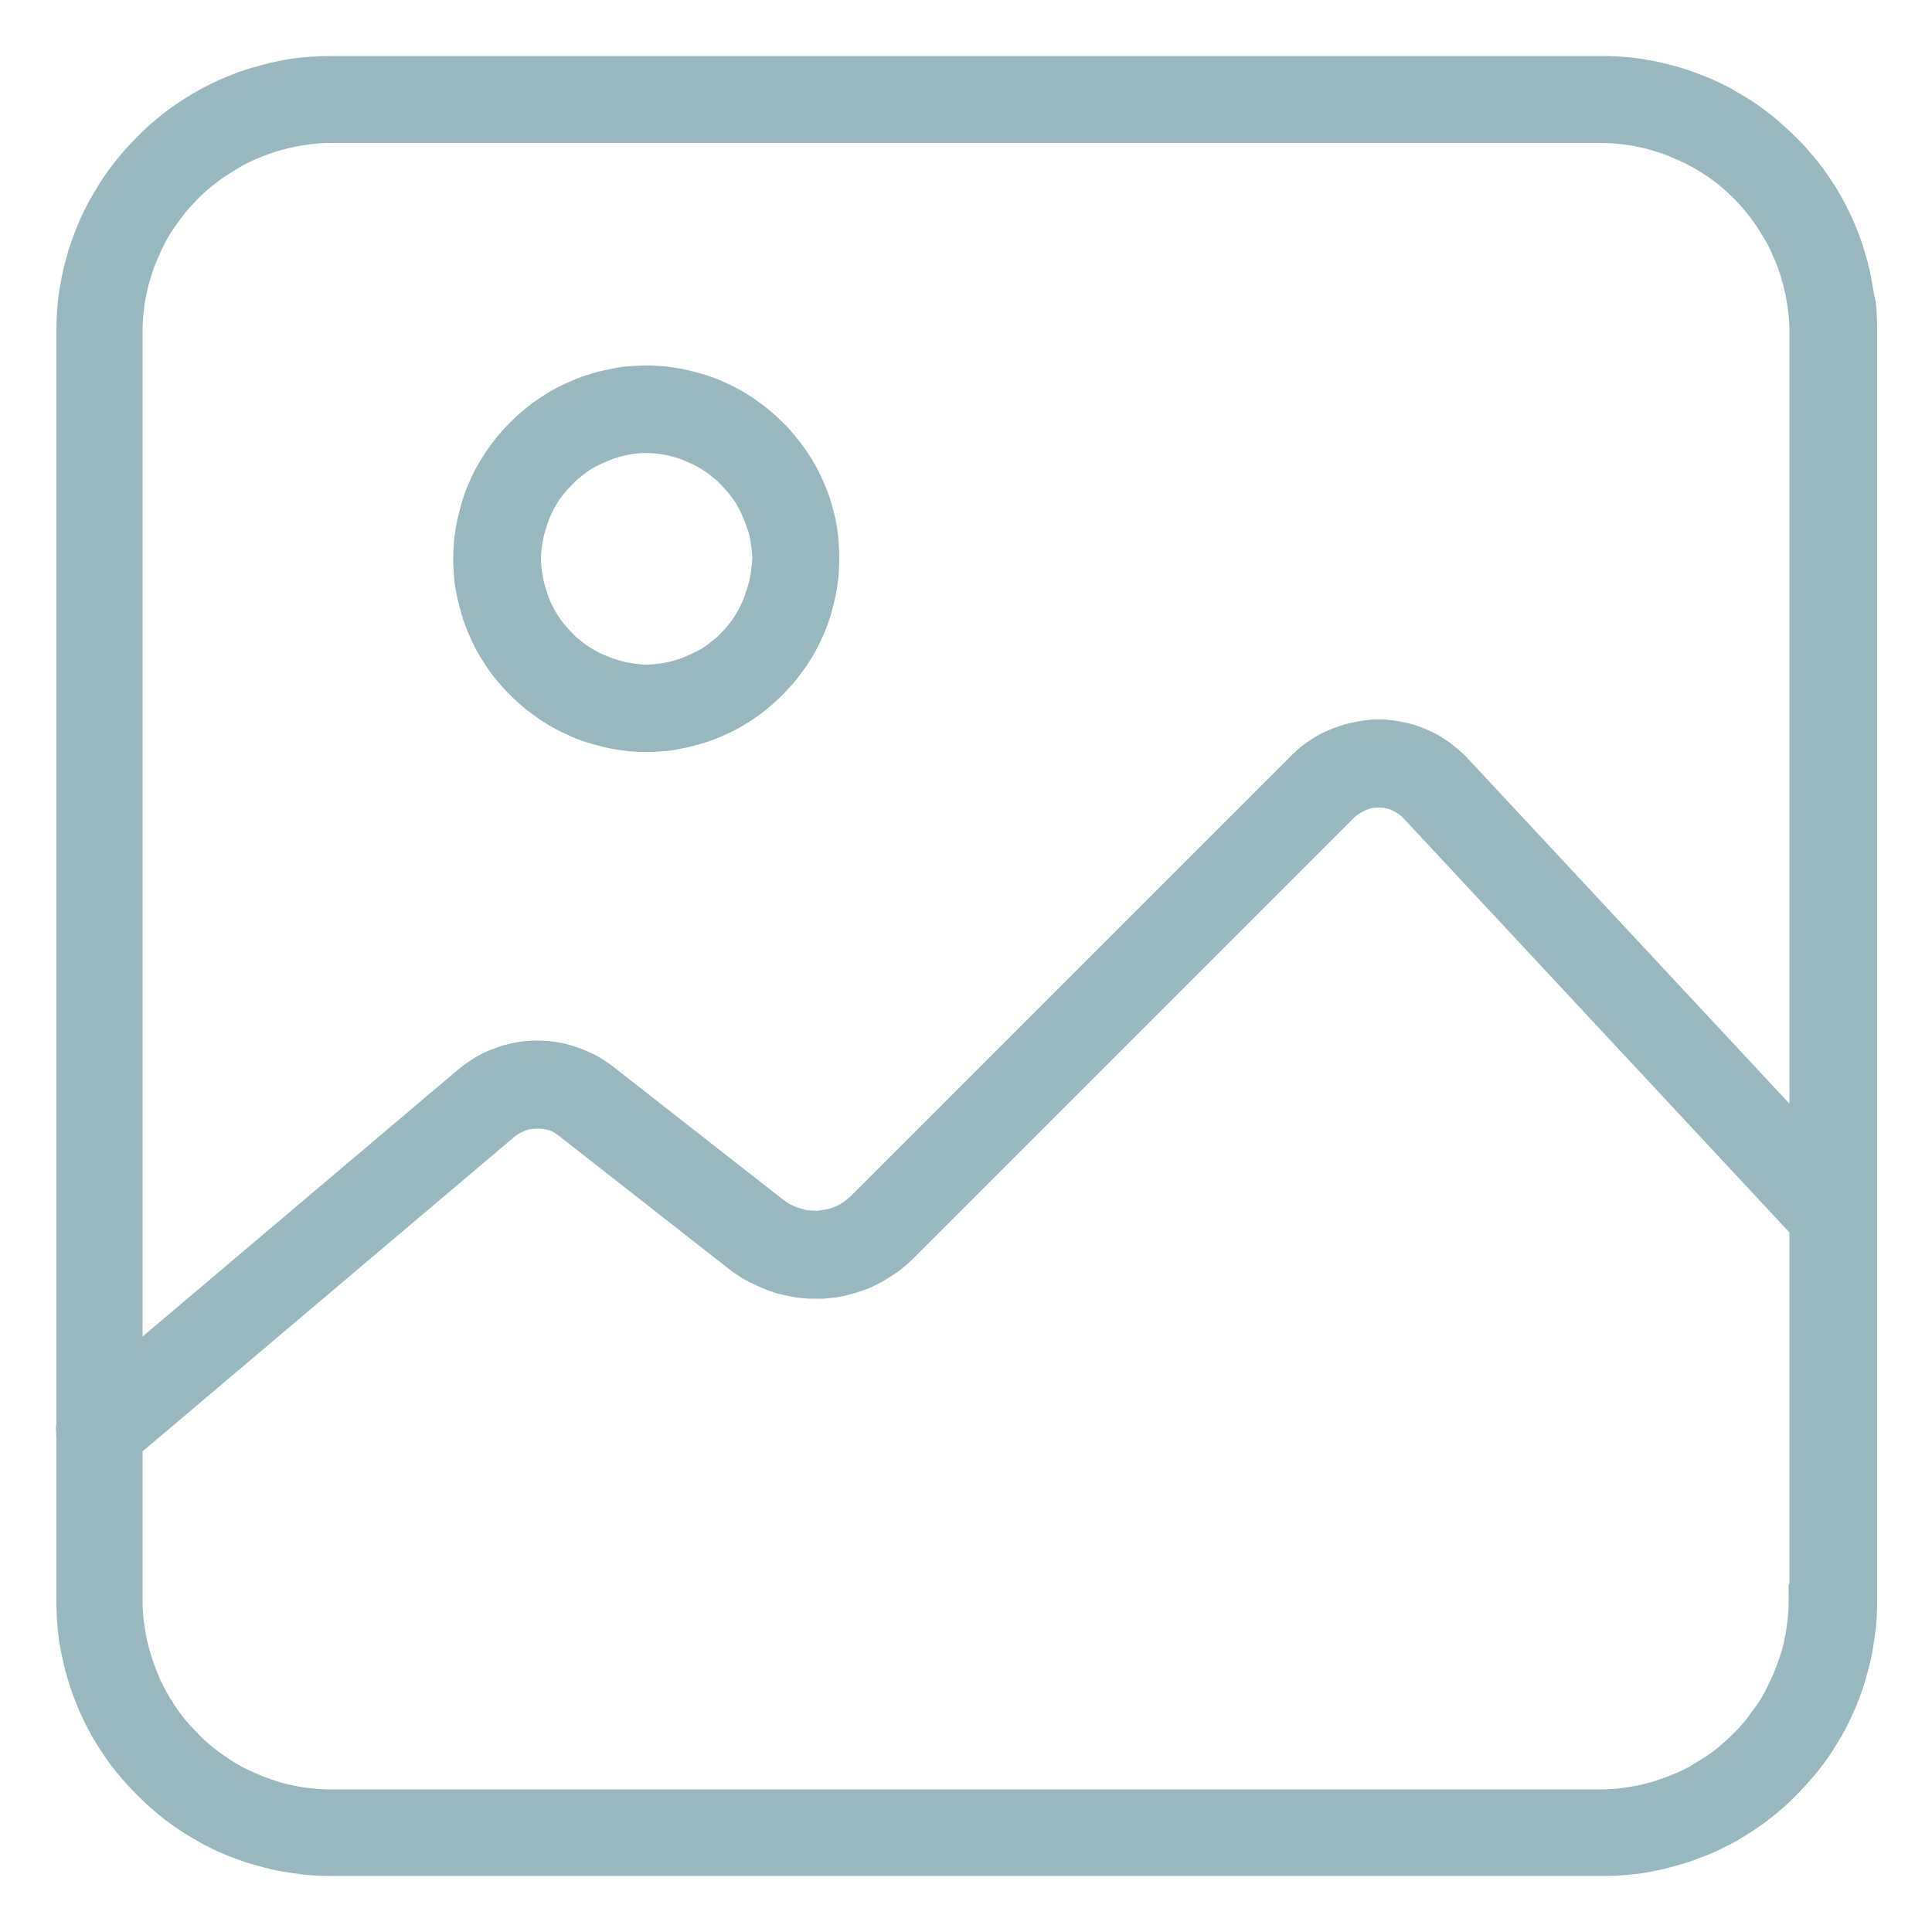 <svg xml:space="preserve" style="enable-background:new 0 0 500 500;" viewBox="0 0 500 500" y="0px" x="0px" xmlns:xlink="http://www.w3.org/1999/xlink" xmlns="http://www.w3.org/2000/svg" id="Layer_1" version="1.1">
<style type="text/css">
	.st0{fill:#99B7BF;stroke:#99B7BF;stroke-width:9;stroke-miterlimit:10;}
	.st1{fill-rule:evenodd;clip-rule:evenodd;fill:#99B7BF;stroke:#99B7BF;stroke-width:9;stroke-miterlimit:10;}
</style>
<g>
	<path d="M479.8,72.5c-0.4-2.1-1-4.3-1.6-6.3c-0.6-2.1-1.4-4.2-2.2-6.1c-0.8-2-1.8-4-2.8-5.9c-1-1.9-2.2-3.8-3.4-5.6
		c-1.2-1.8-2.5-3.6-3.9-5.2c-1.4-1.7-2.8-3.3-4.4-4.8c-1.5-1.5-3.2-3-4.8-4.4c-1.7-1.4-3.4-2.7-5.2-3.9c-1.8-1.2-3.7-2.3-5.6-3.4
		c-1.9-1-3.9-2-5.9-2.8c-2-0.8-4.1-1.6-6.1-2.2c-2.1-0.6-4.2-1.2-6.3-1.6c-2.1-0.4-4.3-0.8-6.5-1c-2.1-0.2-4.3-0.3-6.5-0.3h-329
		c-2.2,0-4.4,0.1-6.5,0.3c-2.2,0.2-4.3,0.5-6.5,1c-2.1,0.4-4.2,1-6.3,1.6c-2.1,0.6-4.1,1.4-6.1,2.2c-2,0.8-4,1.8-5.9,2.8
		c-1.9,1-3.8,2.2-5.6,3.4c-1.8,1.2-3.6,2.5-5.2,3.9c-1.7,1.4-3.3,2.8-4.8,4.4c-1.5,1.5-3,3.1-4.4,4.8c-1.4,1.7-2.7,3.4-3.9,5.2
		c-1.2,1.8-2.3,3.7-3.4,5.6c-1,1.9-2,3.9-2.8,5.9c-0.8,2-1.6,4.1-2.2,6.1c-0.6,2.1-1.2,4.2-1.6,6.3c-0.4,2.1-0.8,4.3-1,6.5
		c-0.2,2.2-0.3,4.4-0.3,6.5v329c0,2.1,0.1,4.3,0.3,6.5c0.2,2.2,0.5,4.3,1,6.5c0.4,2.1,1,4.3,1.6,6.3c0.6,2.1,1.4,4.1,2.2,6.1
		c0.8,2,1.8,4,2.8,5.9c1,1.9,2.2,3.8,3.4,5.6c1.2,1.8,2.5,3.6,3.9,5.2c1.4,1.7,2.9,3.3,4.4,4.8c1.5,1.5,3.1,3,4.8,4.4
		c1.7,1.4,3.4,2.7,5.2,3.9c1.8,1.2,3.7,2.3,5.6,3.4c1.9,1,3.9,2,5.9,2.8c2,0.8,4.1,1.6,6.2,2.2c2.1,0.6,4.2,1.2,6.3,1.6
		c2.1,0.4,4.3,0.7,6.5,1c2.1,0.2,4.3,0.3,6.5,0.3h329c2.2,0,4.4-0.1,6.5-0.3c2.2-0.2,4.3-0.5,6.5-1c2.1-0.4,4.3-1,6.3-1.6
		c2.1-0.6,4.1-1.4,6.2-2.2c2-0.8,4-1.8,5.9-2.8c1.9-1,3.8-2.2,5.6-3.4c1.8-1.2,3.6-2.5,5.2-3.9c1.7-1.4,3.3-2.8,4.8-4.4
		c1.5-1.5,3-3.2,4.4-4.8c1.4-1.7,2.7-3.4,3.9-5.2c1.2-1.8,2.3-3.7,3.4-5.6c1-1.9,1.9-3.9,2.8-5.9c0.8-2,1.6-4.1,2.2-6.2
		c0.6-2.1,1.2-4.2,1.6-6.3c0.4-2.1,0.7-4.3,1-6.5c0.2-2.1,0.3-4.3,0.3-6.5v-329c0-2.2-0.1-4.4-0.3-6.5
		C480.5,76.9,480.2,74.7,479.8,72.5z M467.4,414.5c0,1.7-0.1,3.5-0.3,5.2c-0.2,1.7-0.4,3.4-0.8,5.1c-0.3,1.6-0.7,3.3-1.3,5
		c-0.5,1.6-1.1,3.2-1.8,4.9c-0.7,1.6-1.4,3.2-2.2,4.7c-0.8,1.6-1.7,3.1-2.7,4.5c-1,1.4-2,2.8-3.1,4.2c-1.1,1.3-2.2,2.6-3.5,3.8
		c-1.2,1.2-2.5,2.4-3.8,3.5c-1.3,1.1-2.7,2.1-4.2,3.1c-1.4,0.9-2.9,1.8-4.4,2.7c-1.5,0.8-3.1,1.6-4.7,2.2c-1.6,0.7-3.2,1.2-4.9,1.8
		c-1.6,0.5-3.3,0.9-5,1.3c-1.7,0.3-3.4,0.6-5.1,0.8c-1.7,0.2-3.5,0.3-5.2,0.3h-329c-1.7,0-3.5-0.1-5.2-0.3c-1.7-0.2-3.4-0.4-5.1-0.8
		c-1.6-0.3-3.3-0.7-5-1.3c-1.6-0.5-3.3-1.1-4.9-1.8c-1.6-0.7-3.2-1.4-4.7-2.2c-1.5-0.8-3-1.7-4.4-2.7c-1.5-1-2.9-2-4.2-3.1
		c-1.3-1.1-2.6-2.2-3.8-3.5c-1.2-1.2-2.4-2.5-3.5-3.8c-1.1-1.3-2.1-2.7-3.1-4.2c-1-1.5-1.9-3-2.7-4.5c-0.8-1.5-1.6-3.1-2.2-4.7
		c-0.7-1.6-1.2-3.2-1.8-4.9c-0.5-1.7-0.9-3.3-1.3-5c-0.3-1.7-0.6-3.4-0.8-5.1c-0.2-1.7-0.3-3.5-0.3-5.2v-329c0-1.7,0.1-3.5,0.3-5.2
		c0.2-1.7,0.4-3.5,0.8-5.1c0.3-1.7,0.8-3.4,1.3-5c0.5-1.7,1.1-3.3,1.8-4.9c0.7-1.6,1.4-3.2,2.2-4.7c0.8-1.5,1.7-3,2.7-4.4
		c1-1.4,2-2.8,3.1-4.2c1.1-1.3,2.3-2.6,3.5-3.8c1.3-1.3,2.5-2.4,3.9-3.5c1.3-1.1,2.7-2.1,4.2-3.1c1.4-0.9,2.9-1.8,4.4-2.7
		c1.5-0.8,3.1-1.6,4.7-2.2c1.6-0.7,3.3-1.3,4.9-1.8c1.6-0.5,3.3-0.9,5-1.3c1.7-0.3,3.4-0.6,5.1-0.8c1.7-0.2,3.5-0.3,5.2-0.3h329
		c1.7,0,3.5,0.1,5.2,0.3c1.7,0.2,3.5,0.4,5.1,0.8c1.7,0.3,3.4,0.8,5,1.3c1.7,0.5,3.3,1.1,4.9,1.8c1.6,0.7,3.2,1.4,4.7,2.2
		c1.5,0.8,3,1.7,4.5,2.7c1.5,1,2.9,2,4.2,3.1c1.3,1.1,2.6,2.3,3.8,3.5c1.3,1.3,2.4,2.5,3.5,3.9c1.1,1.3,2.1,2.7,3.1,4.2
		c0.9,1.4,1.8,2.9,2.7,4.4c0.8,1.5,1.5,3.1,2.2,4.7c0.7,1.6,1.3,3.3,1.8,4.9c0.5,1.7,0.9,3.4,1.3,5c0.3,1.7,0.6,3.5,0.8,5.1
		c0.2,1.7,0.3,3.5,0.3,5.2V414.5z" class="st0"></path>
	<path d="M480.6,311.8c-0.2-0.4-0.4-0.8-0.6-1.2c-0.2-0.4-0.5-0.7-0.8-1.1L376.6,199.4c-0.6-0.7-1.3-1.3-2-1.9
		c-0.7-0.6-1.4-1.1-2.1-1.7c-0.7-0.5-1.5-1-2.3-1.5c-0.8-0.4-1.6-0.9-2.4-1.2c-0.8-0.4-1.7-0.7-2.5-1c-0.8-0.3-1.7-0.5-2.6-0.7
		c-0.9-0.2-1.8-0.4-2.7-0.5c-0.9-0.1-1.8-0.2-2.7-0.2c-0.9,0-1.8,0-2.7,0.1c-0.9,0.1-1.8,0.2-2.7,0.4c-0.9,0.2-1.8,0.4-2.7,0.6
		c-0.9,0.3-1.8,0.6-2.6,0.9c-0.9,0.4-1.7,0.7-2.5,1.1c-0.8,0.4-1.6,0.9-2.4,1.4c-0.7,0.5-1.5,1-2.2,1.6c-0.7,0.6-1.4,1.2-2,1.8
		l-114,114c-0.7,0.7-1.6,1.4-2.5,2.1c-0.9,0.6-1.8,1.1-2.8,1.6c-1,0.4-2,0.8-3,1c-1,0.2-2.1,0.4-3.2,0.5c-1.1,0.1-2.2,0-3.2-0.1
		c-1.1-0.1-2.1-0.4-3.1-0.7c-1-0.3-2-0.7-3-1.2c-1-0.5-1.9-1.1-2.7-1.7l-44.2-34.6c-1.2-0.9-2.5-1.8-3.9-2.5
		c-1.4-0.7-2.8-1.3-4.3-1.8c-1.5-0.5-3-0.9-4.5-1.1c-1.4-0.2-2.7-0.3-4.1-0.3c-0.2,0-0.4,0-0.5,0c-1.6,0-3.1,0.2-4.6,0.5
		c-1.5,0.3-3,0.7-4.5,1.3c-1.5,0.5-2.9,1.2-4.2,2c-1.3,0.8-2.6,1.7-3.8,2.7l-100,84.6c-0.5,0.5-1,1-1.4,1.6
		c-0.4,0.6-0.6,1.2-0.8,1.9c-0.2,0.7-0.3,1.4-0.2,2.1c0,0.7,0.2,1.4,0.4,2c0.2,0.6,0.6,1.3,1,1.8c0.4,0.6,0.9,1,1.5,1.4
		c0.6,0.4,1.2,0.7,1.9,0.9c0.7,0.2,1.3,0.3,2.1,0.3h0c0,0,0,0,0,0c1.7,0,3.1-0.5,4.4-1.6l100-84.6c0.6-0.5,1.2-0.9,1.9-1.3
		c0.7-0.4,1.4-0.7,2.1-1c0.7-0.3,1.4-0.5,2.2-0.6c0.7-0.1,1.5-0.2,2.3-0.2c0.8,0,1.5,0,2.3,0.1c0.8,0.1,1.5,0.3,2.3,0.5
		c0.7,0.2,1.4,0.5,2.1,0.9c0.7,0.4,1.3,0.8,1.9,1.3l44.2,34.6c0.7,0.6,1.5,1.1,2.3,1.6c0.8,0.5,1.6,1,2.5,1.4
		c0.8,0.4,1.7,0.8,2.6,1.2c0.9,0.4,1.8,0.7,2.7,1c0.9,0.3,1.9,0.5,2.8,0.7c0.9,0.2,1.9,0.4,2.8,0.5c1,0.1,1.9,0.2,2.8,0.2
		c0.9,0,1.9,0,2.9,0c1-0.1,1.9-0.2,2.8-0.3c1-0.2,1.9-0.3,2.8-0.6c0.9-0.2,1.8-0.5,2.7-0.8c0.9-0.3,1.8-0.6,2.6-1
		c0.8-0.4,1.7-0.8,2.5-1.3c0.8-0.5,1.6-1,2.4-1.5c0.8-0.5,1.6-1.1,2.3-1.7c0.7-0.6,1.4-1.2,2.1-1.9l114-114c0.6-0.6,1.3-1.2,2.1-1.7
		c0.8-0.5,1.6-0.9,2.4-1.3c0.9-0.3,1.7-0.6,2.6-0.8c0.9-0.2,1.8-0.2,2.7-0.2c0.9,0,1.8,0.1,2.7,0.3c0.9,0.2,1.8,0.5,2.6,0.9
		c0.8,0.4,1.6,0.8,2.4,1.4c0.7,0.5,1.4,1.1,2,1.8l102.6,110.1c0.3,0.3,0.6,0.6,1,0.9c0.4,0.3,0.8,0.5,1.2,0.7
		c0.4,0.2,0.8,0.3,1.3,0.4c0.4,0.1,0.9,0.2,1.3,0.2c0.4,0,0.9,0,1.3-0.1c0.4-0.1,0.9-0.2,1.3-0.3c0.4-0.2,0.8-0.3,1.2-0.6
		c0.4-0.2,0.7-0.5,1.1-0.8c0.3-0.3,0.6-0.6,0.9-1c0.3-0.4,0.5-0.8,0.7-1.2c0.2-0.4,0.3-0.8,0.4-1.3c0.1-0.4,0.2-0.9,0.2-1.3
		c0-0.4,0-0.9-0.1-1.3C480.9,312.7,480.8,312.2,480.6,311.8z" class="st0"></path>
	<path d="M211.9,135.7c-0.3-1.5-0.7-2.9-1.1-4.3c-0.4-1.4-0.9-2.8-1.5-4.2c-0.6-1.4-1.2-2.7-1.9-4
		c-0.7-1.3-1.5-2.6-2.3-3.8c-0.8-1.2-1.7-2.4-2.7-3.6c-0.9-1.1-1.9-2.3-3-3.3c-1.1-1.1-2.2-2.1-3.3-3c-1.2-1-2.4-1.8-3.6-2.7
		c-1.2-0.8-2.5-1.6-3.8-2.3c-1.3-0.7-2.7-1.3-4-1.9c-1.4-0.6-2.8-1.1-4.2-1.5c-1.4-0.4-2.9-0.8-4.3-1.1c-1.4-0.3-2.9-0.5-4.4-0.7
		c-1.4-0.1-2.9-0.2-4.5-0.2c-1.5,0-3,0.1-4.5,0.2c-1.5,0.1-3,0.4-4.4,0.7c-1.4,0.3-2.9,0.6-4.3,1.1c-1.4,0.4-2.8,0.9-4.2,1.5
		c-1.4,0.6-2.7,1.2-4,1.9c-1.3,0.7-2.6,1.5-3.8,2.3c-1.2,0.8-2.4,1.7-3.6,2.7c-1.1,0.9-2.2,1.9-3.3,3c-1.1,1.1-2.1,2.2-3,3.3
		c-0.9,1.1-1.8,2.3-2.7,3.6c-0.8,1.3-1.6,2.5-2.3,3.8c-0.7,1.3-1.3,2.6-1.9,4c-0.6,1.4-1.1,2.8-1.5,4.2c-0.4,1.4-0.8,2.9-1.1,4.3
		c-0.3,1.5-0.5,3-0.7,4.4c-0.1,1.5-0.2,3-0.2,4.5s0.1,3,0.2,4.5c0.1,1.5,0.4,2.9,0.7,4.4c0.3,1.5,0.7,2.9,1.1,4.3
		c0.4,1.4,0.9,2.8,1.5,4.2c0.6,1.4,1.2,2.7,1.9,4c0.7,1.3,1.5,2.6,2.3,3.8c0.8,1.2,1.7,2.5,2.7,3.6c0.9,1.1,1.9,2.2,3,3.3
		c1.1,1.1,2.2,2.1,3.3,3c1.2,1,2.4,1.8,3.6,2.7c1.2,0.8,2.5,1.6,3.8,2.3c1.3,0.7,2.7,1.3,4,1.9c1.4,0.6,2.8,1.1,4.2,1.5
		c1.4,0.4,2.9,0.8,4.3,1.1c1.4,0.3,2.9,0.5,4.4,0.7c2.9,0.3,5.9,0.3,8.9,0c1.5-0.1,3-0.4,4.4-0.7c1.5-0.3,2.9-0.7,4.3-1.1
		c1.4-0.4,2.8-0.9,4.2-1.5c1.4-0.6,2.7-1.2,4-1.9c1.3-0.7,2.6-1.5,3.8-2.3c1.2-0.8,2.4-1.7,3.6-2.7c1.2-1,2.3-2,3.3-3
		c1-1.1,2.1-2.2,3-3.3c0.9-1.1,1.8-2.4,2.7-3.6c0.8-1.2,1.6-2.5,2.3-3.8c0.7-1.3,1.3-2.6,1.9-4c0.6-1.4,1.1-2.8,1.5-4.2
		c0.4-1.4,0.8-2.9,1.1-4.3c0.3-1.5,0.5-3,0.7-4.4c0.1-1.6,0.2-3,0.2-4.5c0-1.5-0.1-3-0.2-4.5C212.4,138.7,212.2,137.2,211.9,135.7z
		 M198.9,147.7c-0.1,1.1-0.3,2.1-0.5,3.1c-0.2,1-0.5,2-0.8,3c-0.3,1-0.7,2-1,2.9c-0.4,1-0.9,1.9-1.3,2.8c-0.5,0.9-1,1.8-1.6,2.7
		c-0.5,0.8-1.2,1.7-1.8,2.5c-0.7,0.8-1.4,1.6-2.1,2.3c-0.8,0.8-1.5,1.5-2.3,2.1c-0.8,0.6-1.6,1.3-2.5,1.9c-0.8,0.6-1.7,1.1-2.7,1.6
		c-0.9,0.5-1.9,0.9-2.8,1.3c-0.9,0.4-1.9,0.8-2.9,1.1c-1,0.3-2,0.6-3,0.8c-1,0.2-2.1,0.4-3.1,0.5c-1,0.1-2.1,0.2-3.1,0.2
		c-1,0-2.1-0.1-3.1-0.2c-1-0.1-2.1-0.3-3.1-0.5c-1-0.2-2-0.5-3-0.8c-1-0.3-2-0.7-3-1.1c-1-0.4-1.9-0.8-2.8-1.3
		c-0.9-0.5-1.8-1-2.7-1.6c-0.9-0.6-1.7-1.2-2.5-1.9c-0.8-0.6-1.6-1.3-2.3-2.1c-0.7-0.7-1.4-1.5-2.1-2.3c-0.7-0.8-1.3-1.7-1.9-2.5
		c-0.6-0.9-1.1-1.8-1.6-2.7c-0.5-1-1-1.9-1.3-2.8c-0.4-0.9-0.7-1.9-1-2.9c-0.3-1-0.6-2-0.8-3c-0.2-1-0.4-2.1-0.5-3.1
		c-0.1-1.1-0.2-2.1-0.2-3.1s0.1-2.1,0.2-3.1c0.1-1,0.3-2.1,0.5-3.1c0.2-1,0.5-2,0.8-3c0.3-1,0.7-2,1-2.9c0.4-0.9,0.8-1.8,1.3-2.8
		c0.5-0.9,1-1.8,1.6-2.7c0.6-0.8,1.2-1.7,1.9-2.5c0.7-0.8,1.4-1.6,2.1-2.3c0.8-0.8,1.5-1.5,2.3-2.1c0.8-0.6,1.6-1.3,2.5-1.9
		c0.8-0.6,1.7-1.1,2.7-1.6c0.9-0.5,1.9-0.9,2.8-1.3c1-0.4,1.9-0.8,2.9-1.1c1-0.3,2-0.6,3-0.8c1-0.2,2.1-0.4,3.1-0.5
		c2.1-0.2,4.1-0.2,6.2,0c1,0.1,2.1,0.3,3.1,0.5c1,0.2,2,0.5,3,0.8c1,0.3,2,0.7,2.9,1.1c0.9,0.4,1.9,0.8,2.8,1.3
		c0.9,0.5,1.8,1,2.7,1.6c0.9,0.6,1.7,1.2,2.5,1.9c0.8,0.6,1.6,1.3,2.3,2.1c0.7,0.7,1.4,1.5,2.1,2.3c0.7,0.8,1.3,1.7,1.9,2.5
		c0.6,0.8,1.1,1.8,1.6,2.7c0.5,0.9,0.9,1.9,1.3,2.8c0.4,1,0.7,1.9,1.1,2.9c0.3,1,0.6,2,0.8,3c0.2,1,0.3,2,0.5,3.1
		c0.1,1.1,0.2,2.1,0.2,3.1S199,146.7,198.9,147.7z" class="st0"></path>
</g>
</svg>
